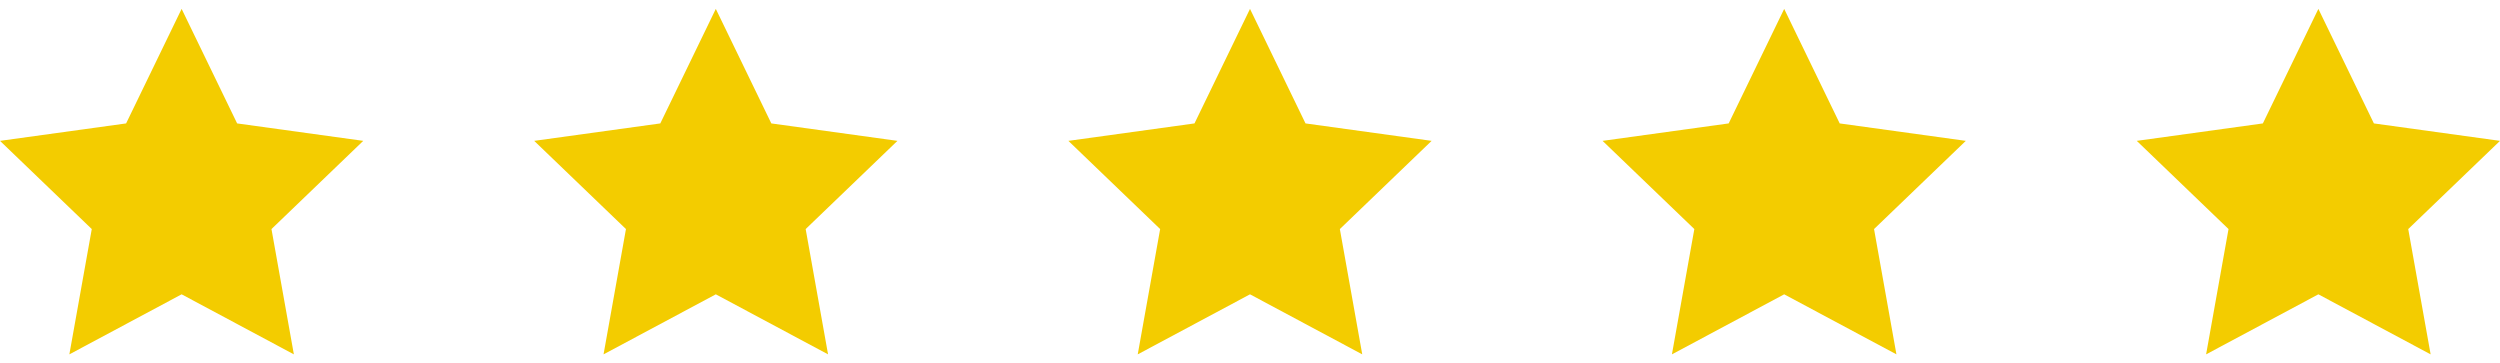 <svg width="117" height="17" viewBox="0 0 117 17" fill="none" xmlns="http://www.w3.org/2000/svg">
<path d="M33.5 0.416L36.098 5.776L42 6.592L37.705 10.72L38.753 16.584L33.5 13.774L28.246 16.584L29.295 10.72L25 6.592L30.902 5.776L33.5 0.416Z" fill="#F3CC00"/>
<path d="M58.5 0.416L61.098 5.776L67 6.592L62.705 10.72L63.753 16.584L58.5 13.774L53.246 16.584L54.295 10.72L50 6.592L55.902 5.776L58.5 0.416Z" fill="#F3CC00"/>
<path d="M83.5 0.416L86.098 5.776L92 6.592L87.705 10.72L88.753 16.584L83.5 13.774L78.246 16.584L79.295 10.72L75 6.592L80.902 5.776L83.5 0.416Z" fill="#F3CC00"/>
<path d="M108.5 0.416L111.098 5.776L117 6.592L112.705 10.72L113.753 16.584L108.5 13.774L103.246 16.584L104.295 10.72L100 6.592L105.902 5.776L108.5 0.416Z" fill="#F3CC00"/>
<path d="M8.5 0.416L11.098 5.776L17 6.592L12.705 10.72L13.753 16.584L8.5 13.774L3.246 16.584L4.295 10.72L0 6.592L5.902 5.776L8.5 0.416Z" fill="#F3CC00"/>
</svg>
